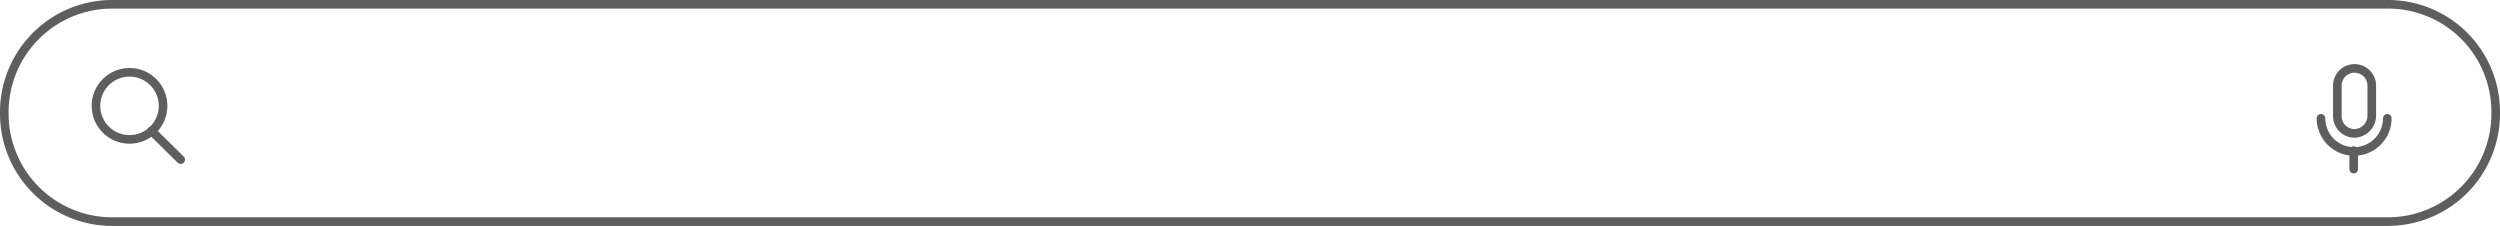 <?xml version="1.0" encoding="UTF-8"?>
<!DOCTYPE svg PUBLIC '-//W3C//DTD SVG 1.0//EN'
          'http://www.w3.org/TR/2001/REC-SVG-20010904/DTD/svg10.dtd'>
<svg data-name="Layer 1" height="52.5" preserveAspectRatio="xMidYMid meet" version="1.0" viewBox="32.4 250.1 581.0 52.5" width="581.0" xmlns="http://www.w3.org/2000/svg" xmlns:xlink="http://www.w3.org/1999/xlink" zoomAndPan="magnify"
><g data-name="Layer 3" fill="none" stroke="#5e5e5e" stroke-linecap="round" stroke-linejoin="round" stroke-width="2"
  ><path d="M587.4,301.6H58.4a25.07,25.07,0,0,1-25-25v-.5a25.07,25.07,0,0,1,25-25h529a25,25,0,0,1,25,25v.5A25.07,25.07,0,0,1,587.4,301.6Z"
    /><circle cx="62.5" cy="274.7" r="7.8"
    /><path d="M67.6 280.5L74.4 287.2"
    /><path d="M579.6,281.1h0a4,4,0,0,1-4-4V270a4,4,0,0,1,4-4h0a4,4,0,0,1,4,4v7.1A4.15,4.15,0,0,1,579.6,281.1Z"
    /><path d="M571.8,277.6a7.7,7.7,0,0,0,15.4,0"
    /><path d="M579.4 285.1L579.4 289.4"
  /></g
></svg
>

